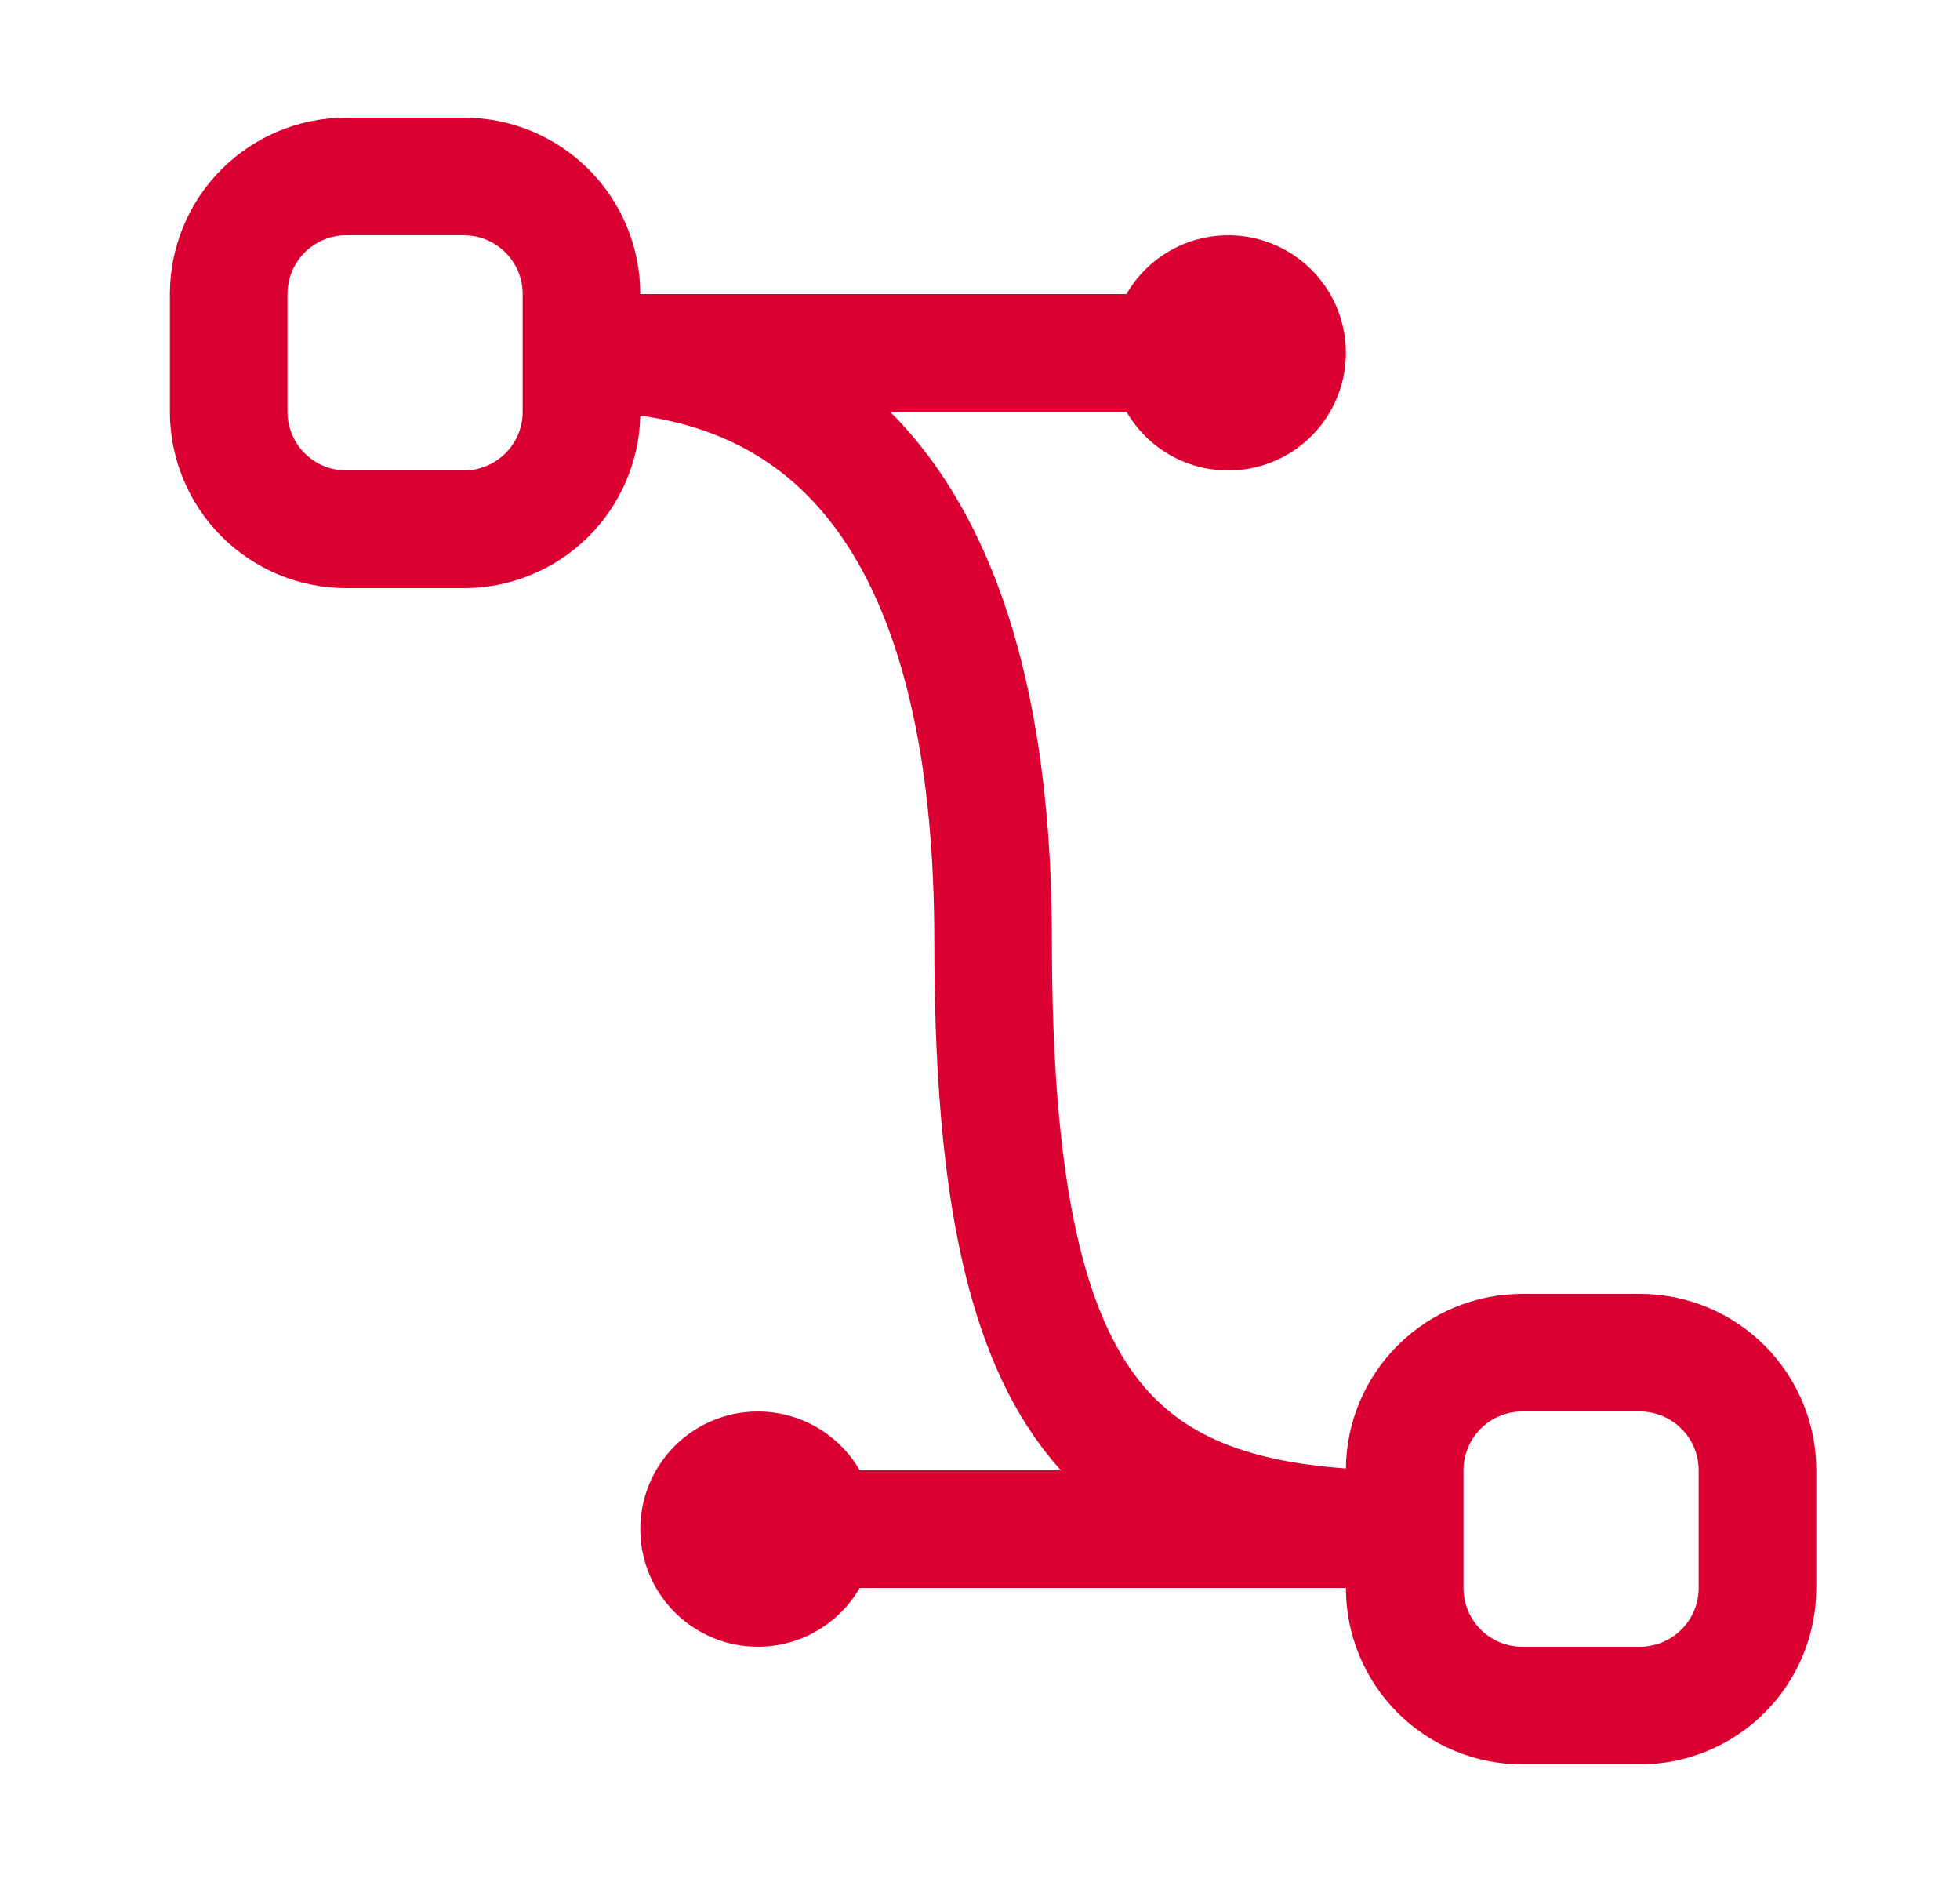 <svg width="25" height="24" viewBox="0 0 25 24" fill="none" xmlns="http://www.w3.org/2000/svg">
<path fill-rule="evenodd" clip-rule="evenodd" d="M2.167 3.75C2.167 3.153 2.404 2.581 2.826 2.159C3.248 1.737 3.82 1.5 4.417 1.5H5.917C6.513 1.5 7.086 1.737 7.508 2.159C7.93 2.581 8.167 3.153 8.167 3.75H14.368C14.533 3.464 14.788 3.241 15.093 3.114C15.398 2.988 15.736 2.966 16.055 3.051C16.374 3.137 16.656 3.325 16.857 3.587C17.058 3.849 17.167 4.17 17.167 4.5C17.167 4.83 17.058 5.151 16.857 5.413C16.656 5.675 16.374 5.863 16.055 5.949C15.736 6.034 15.398 6.012 15.093 5.886C14.788 5.759 14.533 5.536 14.368 5.25H11.353C11.623 5.52 11.863 5.822 12.079 6.157C13.036 7.646 13.417 9.688 13.417 12C13.417 14.989 13.802 16.638 14.486 17.55C15.02 18.264 15.829 18.631 17.167 18.726C17.173 18.133 17.413 17.567 17.834 17.151C18.256 16.734 18.824 16.5 19.417 16.5H20.917C21.514 16.5 22.086 16.737 22.508 17.159C22.93 17.581 23.167 18.153 23.167 18.75V20.25C23.167 20.847 22.93 21.419 22.508 21.841C22.086 22.263 21.514 22.5 20.917 22.5H19.417C18.82 22.5 18.248 22.263 17.826 21.841C17.404 21.419 17.167 20.847 17.167 20.25H10.966C10.801 20.536 10.546 20.759 10.241 20.886C9.936 21.012 9.597 21.034 9.278 20.949C8.96 20.863 8.678 20.675 8.477 20.413C8.276 20.151 8.167 19.83 8.167 19.5C8.167 19.17 8.276 18.849 8.477 18.587C8.678 18.325 8.96 18.137 9.278 18.051C9.597 17.966 9.936 17.988 10.241 18.114C10.546 18.241 10.801 18.464 10.966 18.75H13.532C13.445 18.654 13.363 18.554 13.285 18.45C12.281 17.11 11.917 15.011 11.917 12C11.917 9.81 11.548 8.104 10.817 6.968C10.232 6.06 9.389 5.468 8.167 5.3C8.154 5.888 7.911 6.447 7.49 6.859C7.07 7.27 6.505 7.5 5.917 7.5H4.417C3.82 7.5 3.248 7.263 2.826 6.841C2.404 6.419 2.167 5.847 2.167 5.25V3.75ZM4.417 3C4.218 3 4.027 3.079 3.886 3.22C3.746 3.36 3.667 3.551 3.667 3.75V5.25C3.667 5.449 3.746 5.64 3.886 5.78C4.027 5.921 4.218 6 4.417 6H5.917C6.116 6 6.306 5.921 6.447 5.78C6.588 5.64 6.667 5.449 6.667 5.25V3.75C6.667 3.551 6.588 3.36 6.447 3.22C6.306 3.079 6.116 3 5.917 3H4.417ZM19.417 18C19.218 18 19.027 18.079 18.886 18.22C18.746 18.36 18.667 18.551 18.667 18.75V20.25C18.667 20.449 18.746 20.64 18.886 20.78C19.027 20.921 19.218 21 19.417 21H20.917C21.116 21 21.306 20.921 21.447 20.78C21.588 20.64 21.667 20.449 21.667 20.25V18.75C21.667 18.551 21.588 18.36 21.447 18.22C21.306 18.079 21.116 18 20.917 18H19.417Z" fill="#DB0032"/>
</svg>
